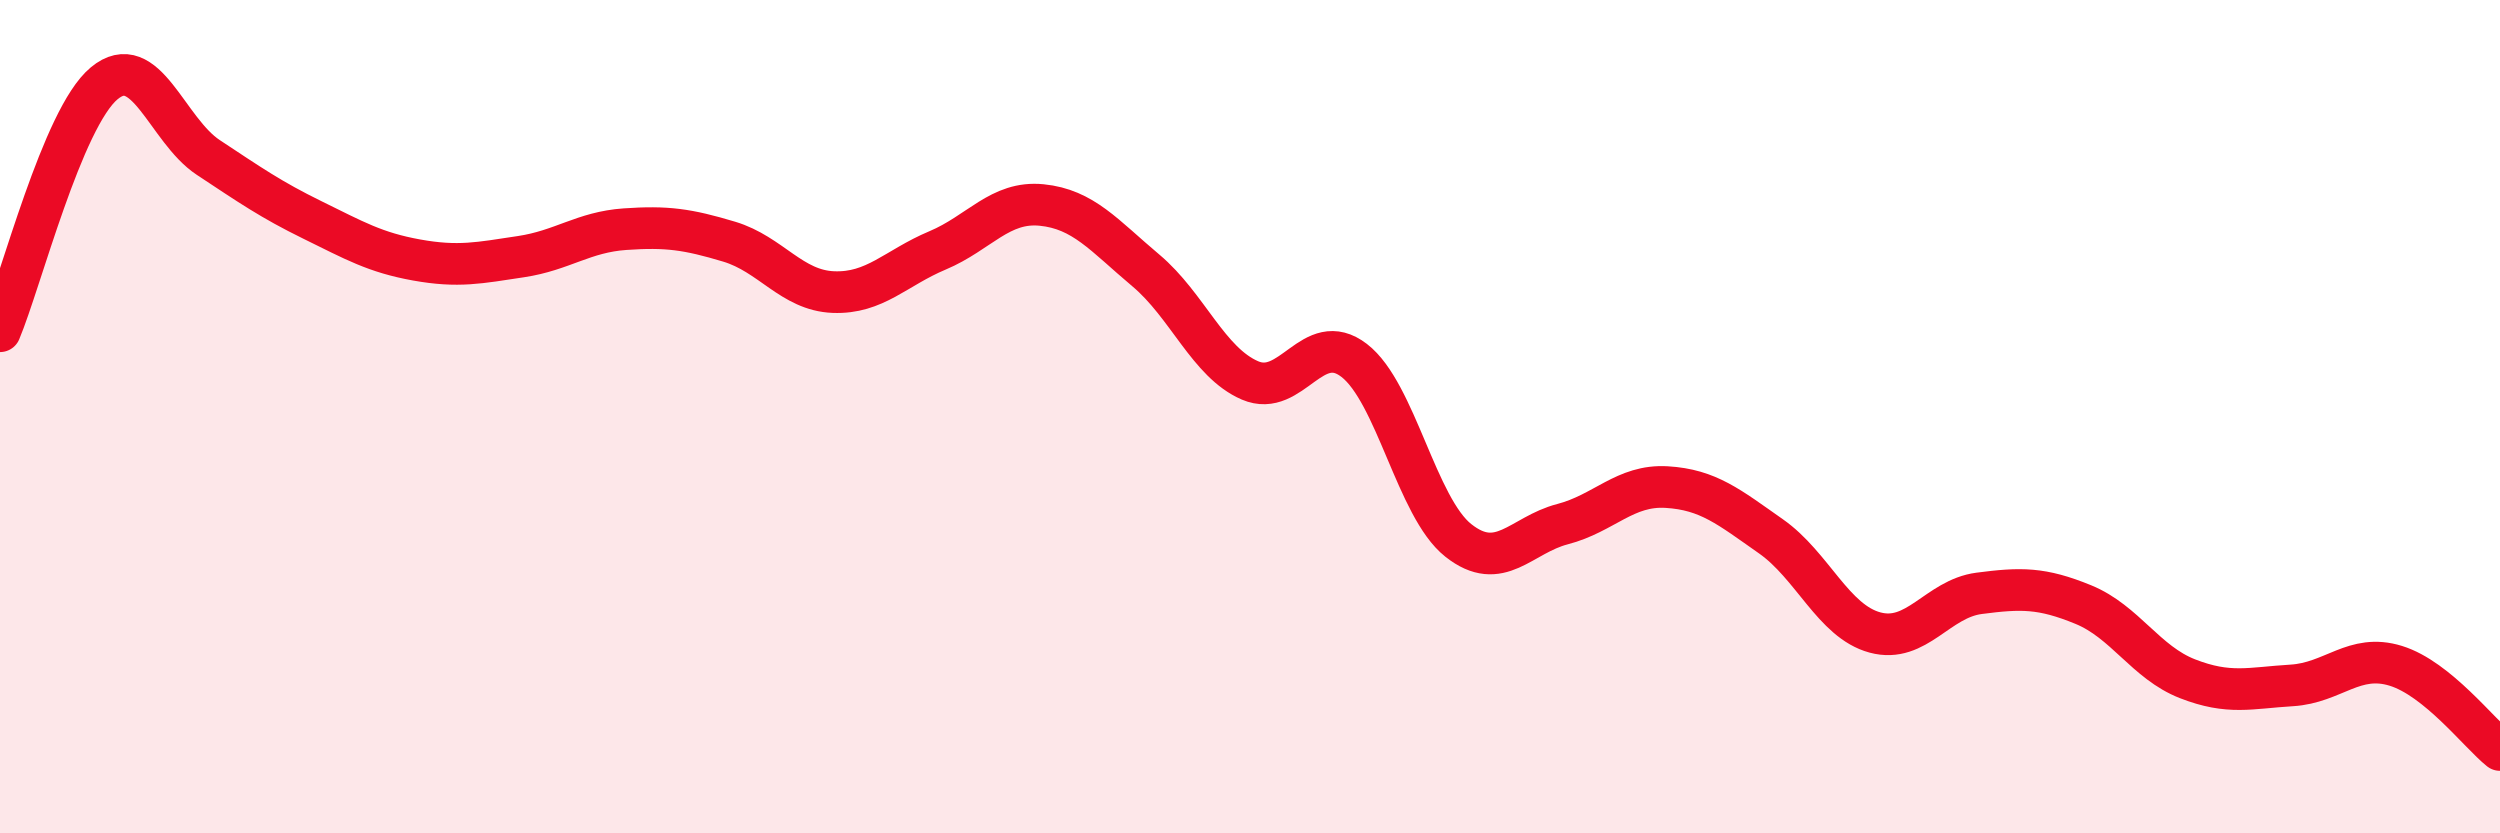 
    <svg width="60" height="20" viewBox="0 0 60 20" xmlns="http://www.w3.org/2000/svg">
      <path
        d="M 0,7.95 C 0.5,6.76 1.5,2.83 2.5,2 C 3.5,1.17 4,3.12 5,3.78 C 6,4.44 6.5,4.79 7.5,5.28 C 8.5,5.77 9,6.06 10,6.24 C 11,6.42 11.5,6.31 12.5,6.16 C 13.5,6.01 14,5.57 15,5.5 C 16,5.43 16.5,5.5 17.5,5.8 C 18.5,6.1 19,6.97 20,7.01 C 21,7.05 21.5,6.43 22.5,6.01 C 23.5,5.59 24,4.82 25,4.92 C 26,5.02 26.5,5.65 27.5,6.49 C 28.5,7.33 29,8.7 30,9.13 C 31,9.56 31.5,7.88 32.5,8.65 C 33.5,9.42 34,12.18 35,12.97 C 36,13.76 36.5,12.84 37.5,12.58 C 38.5,12.32 39,11.63 40,11.69 C 41,11.75 41.5,12.17 42.5,12.87 C 43.5,13.57 44,14.91 45,15.18 C 46,15.45 46.5,14.37 47.5,14.24 C 48.5,14.11 49,14.1 50,14.51 C 51,14.92 51.5,15.9 52.5,16.29 C 53.5,16.68 54,16.51 55,16.45 C 56,16.39 56.5,15.67 57.5,15.98 C 58.5,16.29 59.5,17.6 60,18L60 20L0 20Z"
        fill="#EB0A25"
        opacity="0.1"
        stroke-linecap="round"
        stroke-linejoin="round"
      />
      <path
        d="M 0,7.95 C 0.5,6.76 1.5,2.83 2.5,2 C 3.5,1.17 4,3.12 5,3.78 C 6,4.44 6.5,4.79 7.5,5.28 C 8.5,5.77 9,6.06 10,6.24 C 11,6.42 11.5,6.31 12.5,6.16 C 13.5,6.01 14,5.57 15,5.5 C 16,5.43 16.5,5.5 17.5,5.8 C 18.5,6.1 19,6.97 20,7.01 C 21,7.05 21.5,6.43 22.5,6.01 C 23.5,5.59 24,4.82 25,4.92 C 26,5.02 26.5,5.65 27.5,6.49 C 28.5,7.33 29,8.7 30,9.13 C 31,9.56 31.5,7.88 32.5,8.65 C 33.5,9.42 34,12.18 35,12.97 C 36,13.76 36.5,12.84 37.5,12.58 C 38.5,12.32 39,11.63 40,11.69 C 41,11.75 41.5,12.17 42.5,12.87 C 43.5,13.57 44,14.91 45,15.18 C 46,15.45 46.5,14.37 47.5,14.24 C 48.5,14.11 49,14.1 50,14.51 C 51,14.92 51.5,15.9 52.5,16.29 C 53.5,16.68 54,16.51 55,16.45 C 56,16.39 56.5,15.67 57.5,15.98 C 58.5,16.29 59.5,17.6 60,18"
        stroke="#EB0A25"
        stroke-width="1"
        fill="none"
        stroke-linecap="round"
        stroke-linejoin="round"
      />
    </svg>
  